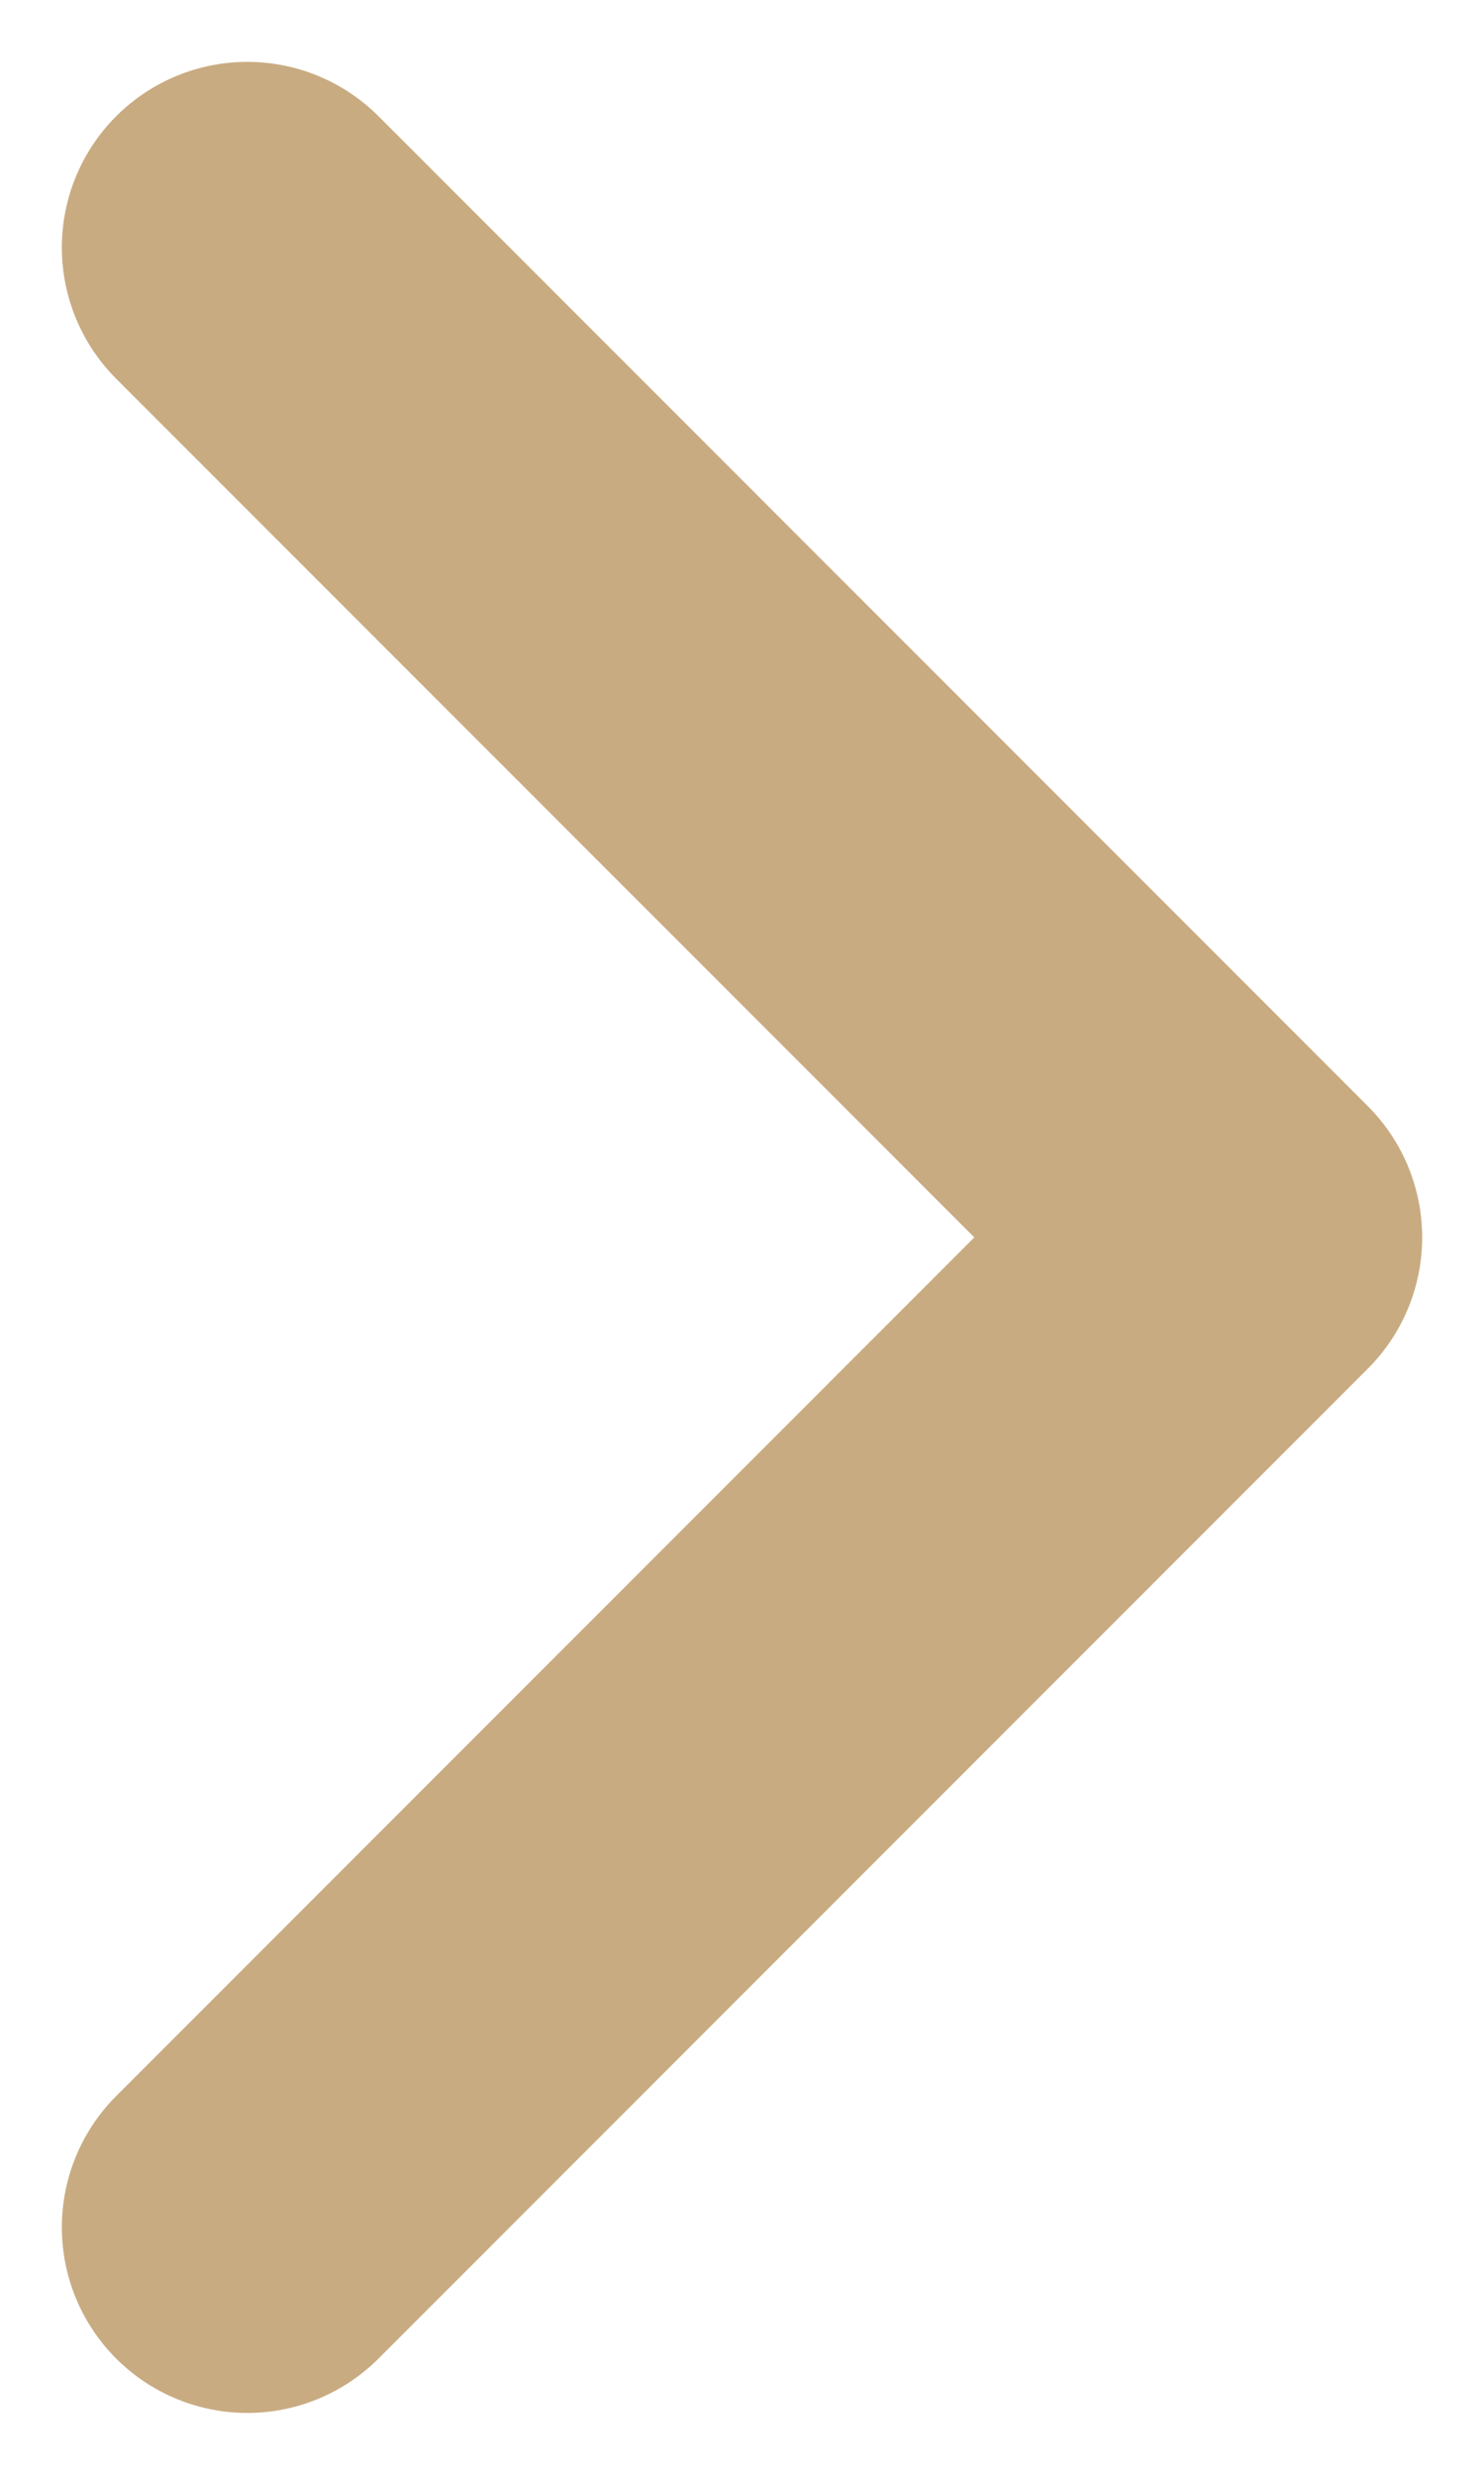 <svg width="6" height="10" viewBox="0 0 6 10" fill="none" xmlns="http://www.w3.org/2000/svg">
<path d="M1 9L5 5L1 1" stroke="#C9AB81" stroke-width="1.5" stroke-linecap="round" stroke-linejoin="round"/>
</svg>
